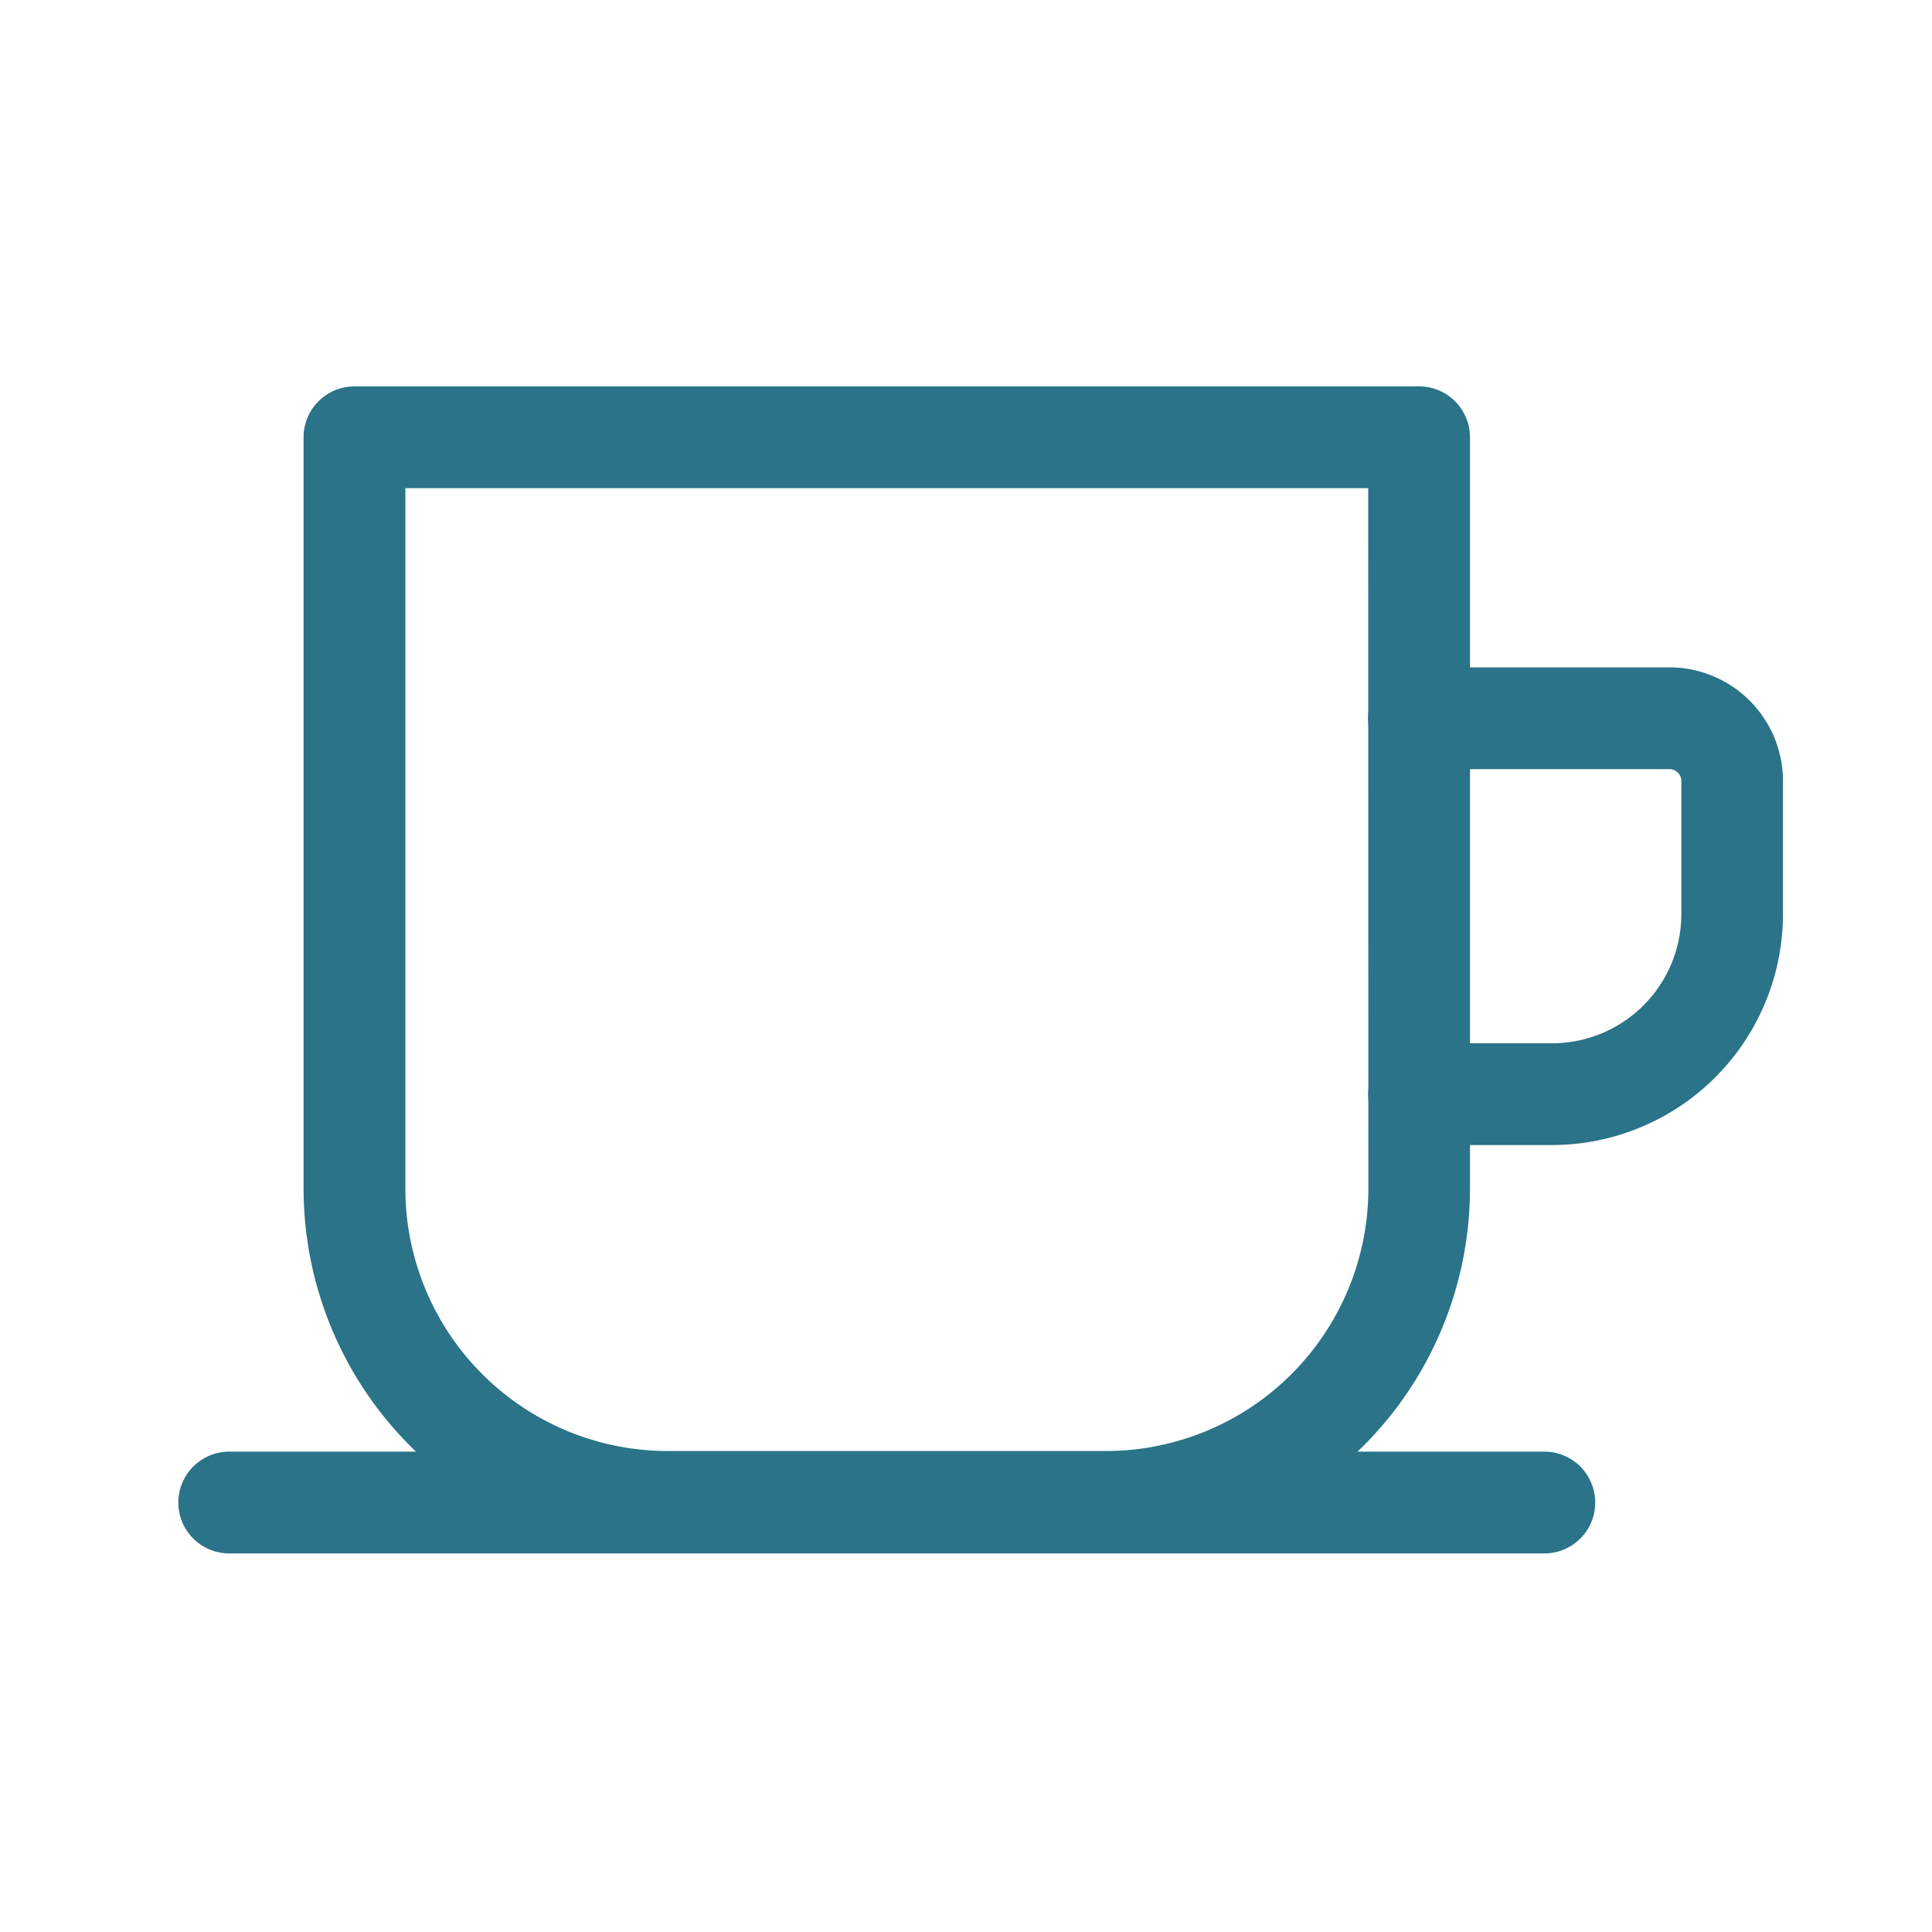 <svg xmlns="http://www.w3.org/2000/svg" xmlns:xlink="http://www.w3.org/1999/xlink" width="65" height="65" viewBox="0 0 65 65">
  <defs>
    <clipPath id="clip-icon">
      <rect width="65" height="65"/>
    </clipPath>
  </defs>
  <g id="icon" clip-path="url(#clip-icon)">
    <g id="coffee" transform="translate(-45 -93.92)">
      <path id="Path_1813" data-name="Path 1813" d="M361.189,194.815h-4.477a1.712,1.712,0,1,1,0-3.424h4.477a4.35,4.35,0,0,0,4.346-4.346v-4.477a.4.4,0,0,0-.4-.4h-8.428a1.712,1.712,0,1,1,0-3.424h8.428a3.823,3.823,0,0,1,3.819,3.819v4.477A7.778,7.778,0,0,1,361.189,194.815Z" transform="translate(-263.968 -62.371)" fill="#2a7389"/>
      <path id="Path_1814" data-name="Path 1814" d="M84.712,106.92H120.53a1.712,1.712,0,0,1,1.712,1.712v25.283A12.26,12.26,0,0,1,110,146.162H95.247A12.26,12.26,0,0,1,83,133.915V108.632A1.712,1.712,0,0,1,84.712,106.92Zm34.106,3.424H86.424v23.571a8.833,8.833,0,0,0,8.823,8.823H110a8.833,8.833,0,0,0,8.823-8.823Z" transform="translate(-27.786 0)" fill="#2a7389"/>
      <path id="Line_57" data-name="Line 57" d="M32.958-9.576H-11.288A1.712,1.712,0,0,1-13-11.288,1.712,1.712,0,0,1-11.288-13H32.958a1.712,1.712,0,0,1,1.712,1.712A1.712,1.712,0,0,1,32.958-9.576Z" transform="translate(64 155.759)" fill="#2a7389"/>
    </g>
  </g>
</svg>
